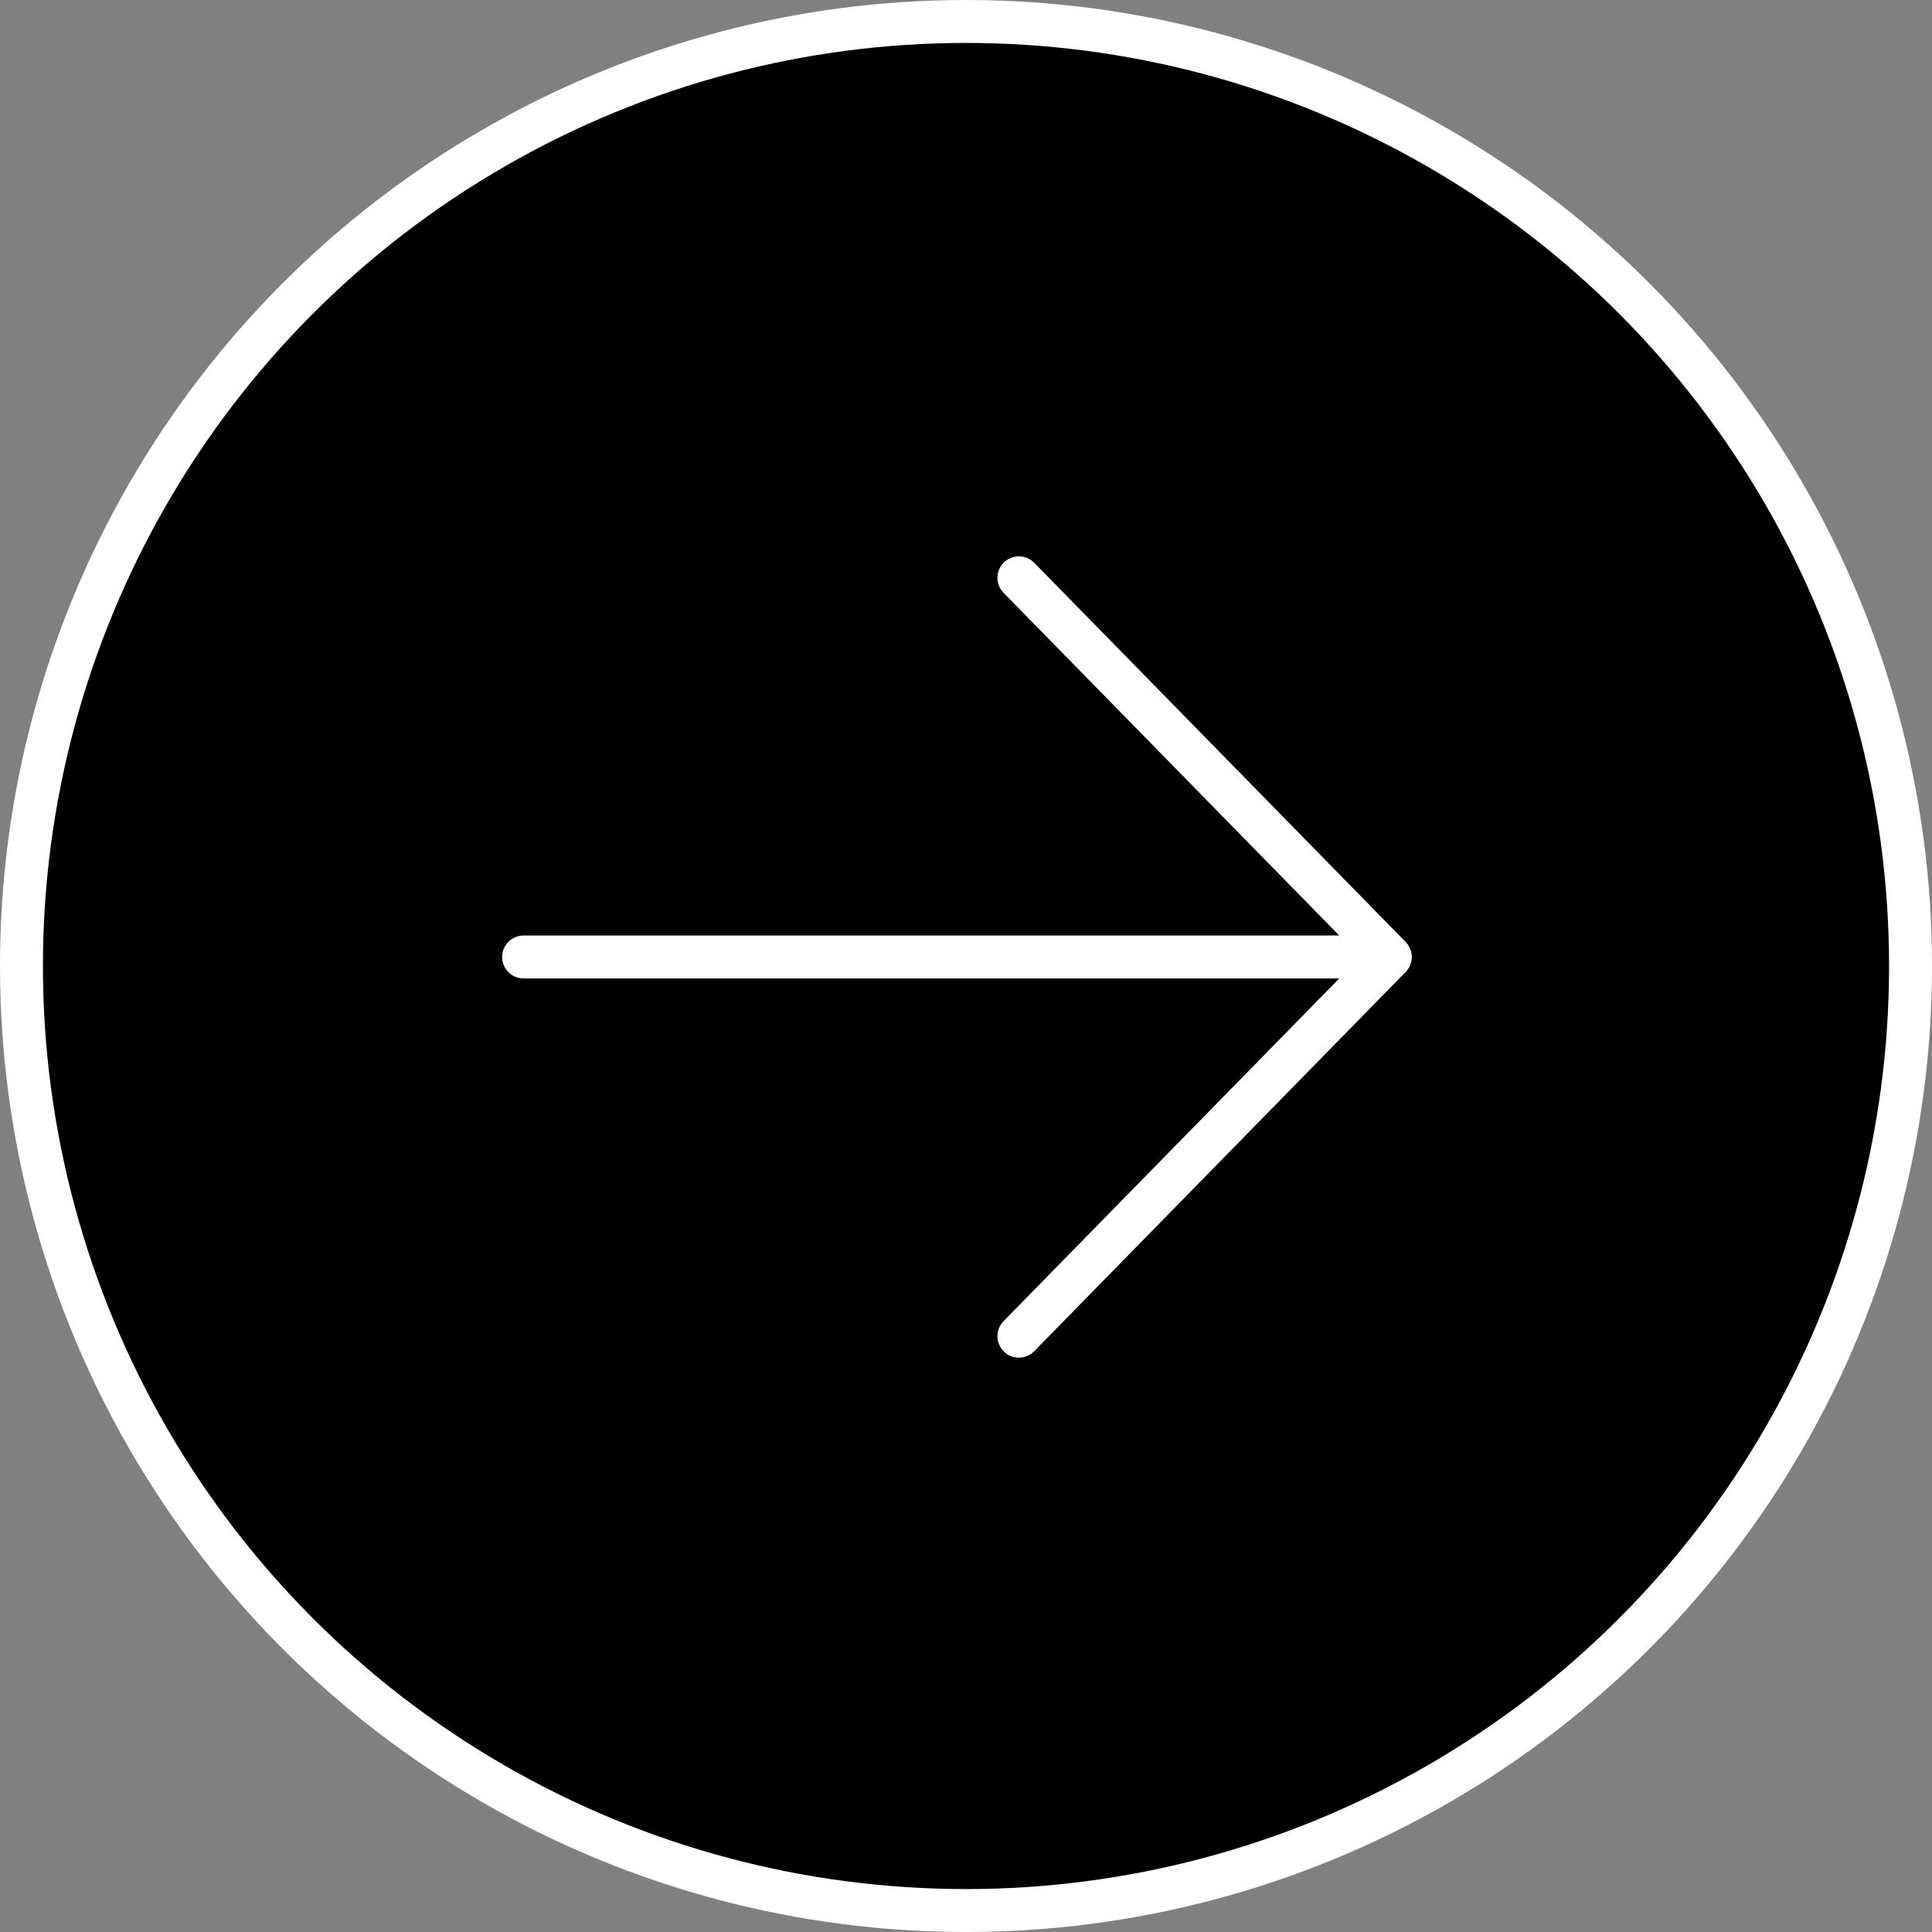 <svg width="45" height="45" viewBox="0 0 45 45" fill="none" xmlns="http://www.w3.org/2000/svg">
<rect x="0" y="0" width="45" height="45" fill="#808080" stroke="none"/>
<circle cx="22.5" cy="22.5" r="22" fill="black" stroke="white"/>
<path d="M12.196 22.29H32.383M32.383 22.29L23.732 13.458M32.383 22.29L23.732 31.122" stroke="white" stroke-linecap="round" stroke-linejoin="round"/>
</svg>

